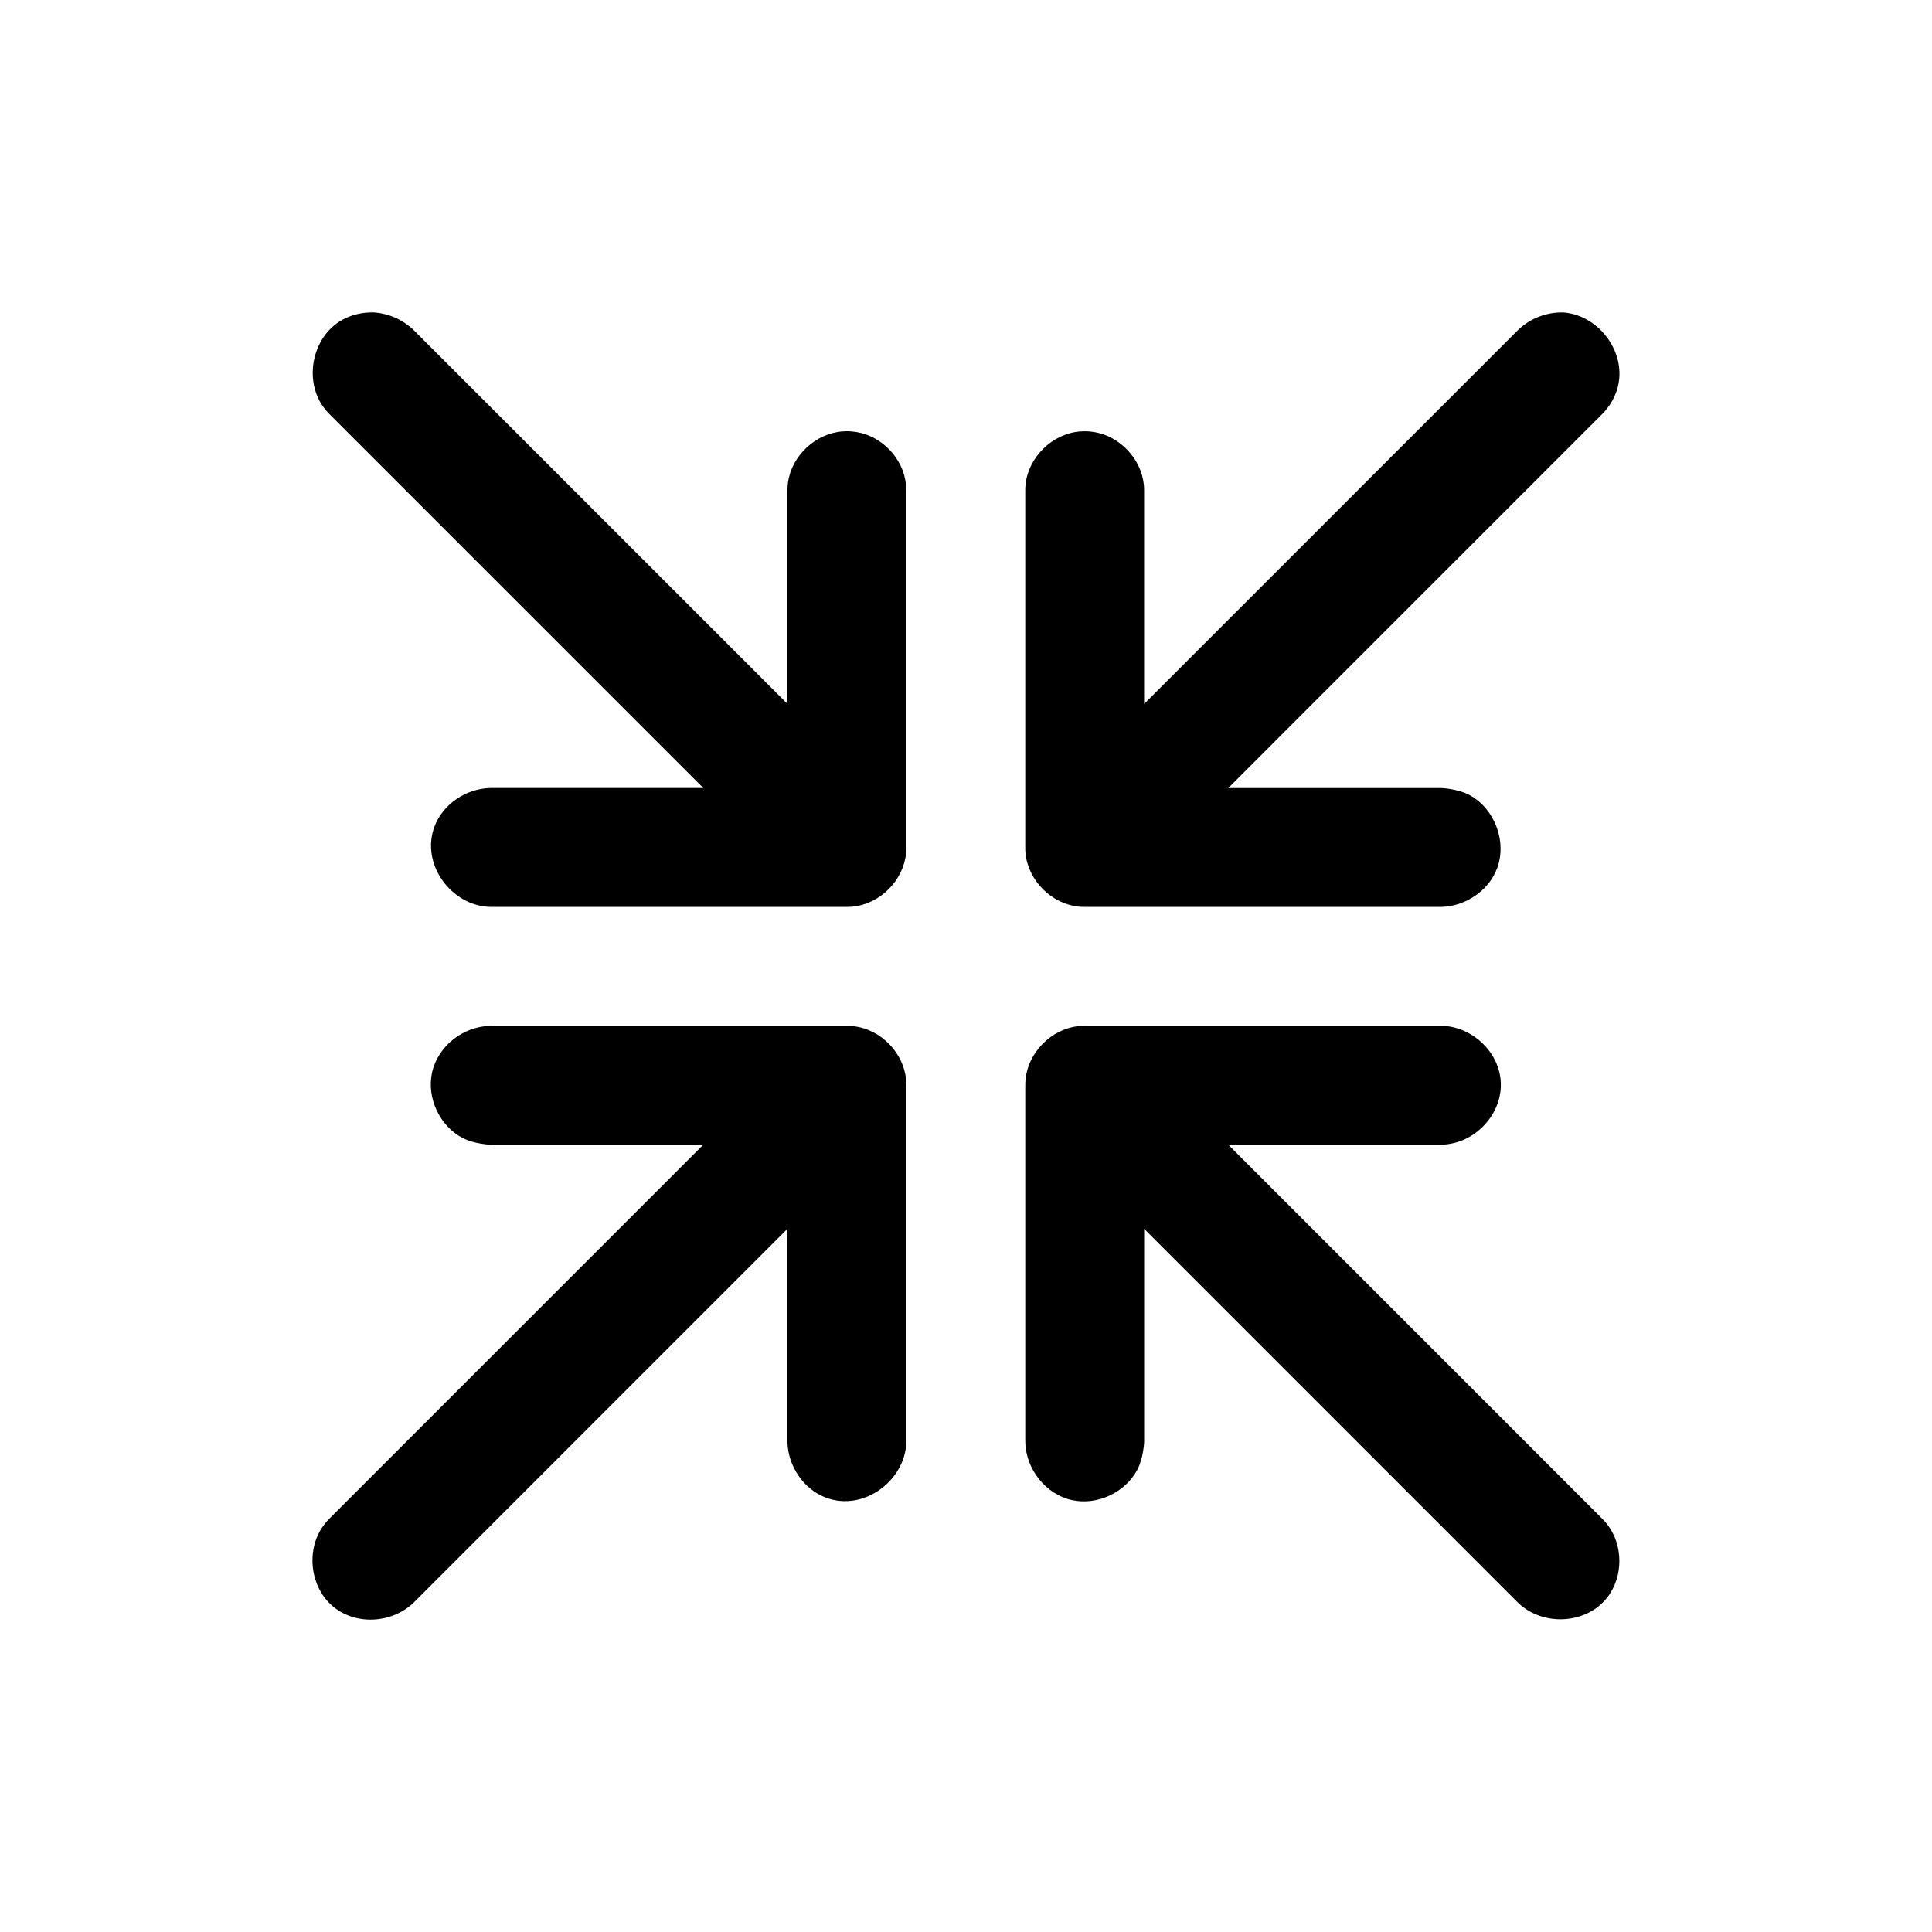 <?xml version="1.0" encoding="UTF-8"?>
<!-- Uploaded to: SVG Find, www.svgrepo.com, Generator: SVG Find Mixer Tools -->
<svg fill="#000000" width="800px" height="800px" version="1.1" viewBox="144 144 512 512" xmlns="http://www.w3.org/2000/svg">
 <path d="m330.39 447.36h-56.488s-4.234-0.172-7.336-1.793c-6.062-3.195-9.539-10.629-8.062-17.352 1.543-6.941 8.141-12.188 15.398-12.359h94.527c0.25 0 0.504 0.016 0.754 0.016 0.66 0.047 0.836 0.047 1.496 0.141 6.894 0.992 12.77 7.023 13.445 14.09 0.062 0.676 0.047 0.836 0.062 1.512v94.527c-0.25 10.203-11.305 18.547-21.348 14.738-5.934-2.25-10.012-8.391-10.156-14.738v-56.488l-99.156 99.156c-5.856 5.527-15.602 6-21.648 0.598-5.918-5.289-6.832-15.289-1.812-21.57 0.488-0.613 0.629-0.754 1.164-1.324l99.156-99.156zm116.82 22.293v56.488s-0.172 4.234-1.793 7.32c-3.195 6.078-10.629 9.555-17.352 8.078-6.941-1.543-12.188-8.141-12.359-15.398v-94.527c0.016-0.676 0-0.836 0.062-1.512 0.691-7.195 6.832-13.477 14.184-14.184 0.676-0.062 0.836-0.047 1.496-0.062h94.543c0.25 0 0.504 0.016 0.77 0.016 7.668 0.551 14.391 6.926 14.941 14.594 0.629 8.551-6.644 16.672-15.711 16.895h-56.488l99.141 99.156c0.551 0.566 0.691 0.707 1.18 1.324 4.394 5.496 4.473 14.059 0 19.648-5.481 6.879-16.766 7.637-23.457 1.324l-99.156-99.156zm0-139.11 99.156-99.156c3.242-3.055 7.496-4.707 12.027-4.582 9.824 0.82 17.301 11.477 13.98 20.941-0.582 1.668-1.449 3.227-2.551 4.613-0.488 0.613-0.629 0.738-1.18 1.324l-99.141 99.156h56.488s4.234 0.172 7.32 1.793c6.754 3.543 10.125 12.391 7.414 19.539-2.25 5.934-8.391 10.012-14.738 10.172h-94.543c-0.66-0.016-0.82 0-1.496-0.062-7.18-0.691-13.477-6.832-14.184-14.184-0.062-0.676-0.047-0.836-0.062-1.512v-94.527c0.016-0.676 0-0.852 0.062-1.527 0.707-7.289 7.055-13.648 14.547-14.199 1.48-0.094 1.812-0.016 2.281 0 0.676 0.078 0.852 0.078 1.512 0.188 6.723 1.148 12.359 7.117 13.035 14.012 0.062 0.676 0.047 0.852 0.062 1.527v56.488zm-116.82 22.293-99.156-99.156c-0.535-0.582-0.676-0.707-1.164-1.324-5.637-7.055-3.637-19.02 4.691-23.617 2.566-1.418 5.496-2.031 8.5-1.938 3.84 0.316 7.445 1.922 10.266 4.582l99.156 99.156v-56.488l0.016-0.77c0.047-0.676 0.047-0.836 0.141-1.512 1.023-7.008 7.258-12.91 14.453-13.445 1.48-0.094 1.812-0.016 2.281 0 0.676 0.078 0.836 0.078 1.512 0.188 6.723 1.148 12.359 7.039 13.02 14.012 0.078 0.676 0.062 0.852 0.078 1.527v94.527c-0.016 0.676 0 0.836-0.062 1.512-0.691 7.195-6.832 13.477-14.199 14.184-0.66 0.062-0.82 0.047-1.496 0.062h-94.527c-10.203-0.234-18.547-11.305-14.738-21.332 2.25-5.953 8.391-10.027 14.738-10.172h56.488z"/>
</svg>